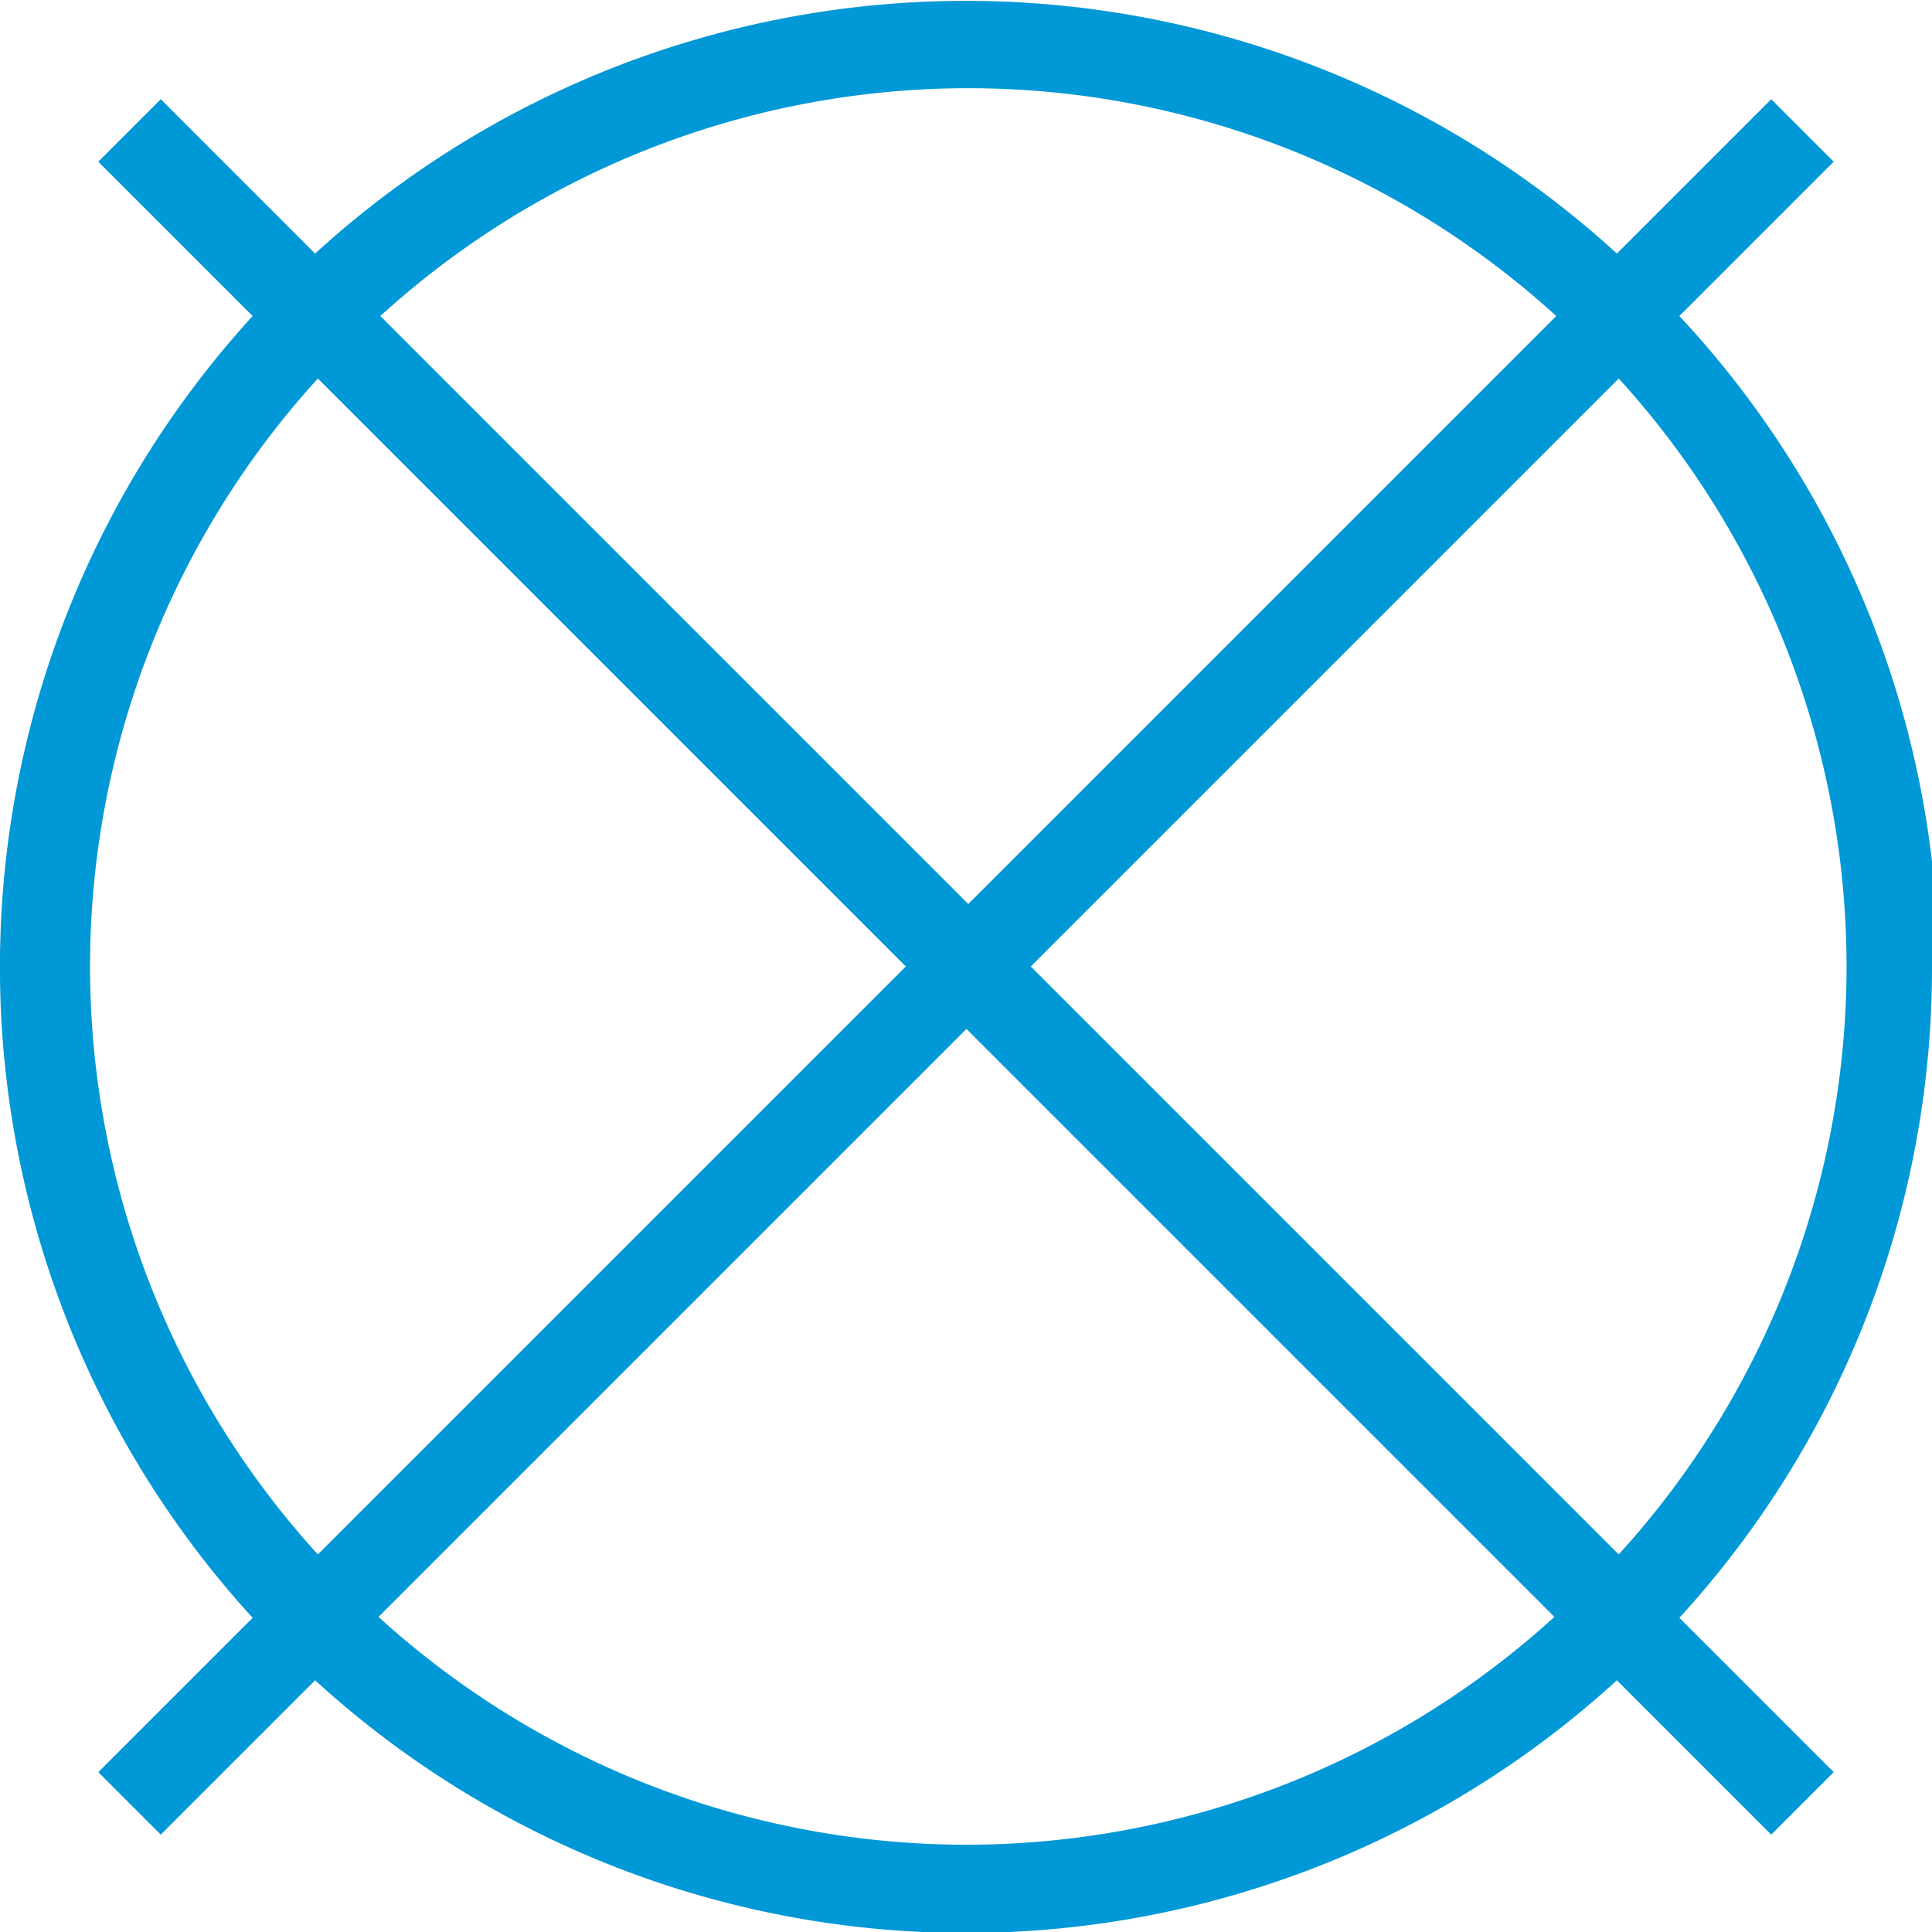 <svg data-name="Ebene 1" xmlns="http://www.w3.org/2000/svg" width="70" height="70" viewBox="0 0 21.03 21.03"><path fill="#0098d7" d="M10.52 20.08a9.51 9.51 0 0 1-6.4-2.48l6.4-6.4 6.4 6.4a9.51 9.51 0 0 1-6.4 2.48M.98 10.52a9.51 9.51 0 0 1 2.48-6.4l6.4 6.4-6.4 6.4a9.51 9.51 0 0 1-2.48-6.4M10.54.96a9.51 9.51 0 0 1 6.4 2.48l-6.4 6.4-6.4-6.4a9.51 9.51 0 0 1 6.4-2.48m9.56 9.56a9.51 9.51 0 0 1-2.48 6.4l-6.4-6.4 6.4-6.4a9.51 9.51 0 0 1 2.48 6.4m1 0a10.47 10.47 0 0 0-2.82-7.08l1.68-1.68-.68-.68-1.68 1.68a10.5 10.5 0 0 0-14.17 0L1.75 1.08l-.68.68 1.68 1.68a10.5 10.5 0 0 0 0 14.17l-1.68 1.68.68.68 1.68-1.68a10.5 10.5 0 0 0 14.17 0l1.68 1.68.68-.68-1.68-1.68a10.47 10.47 0 0 0 2.75-7.09"/></svg>